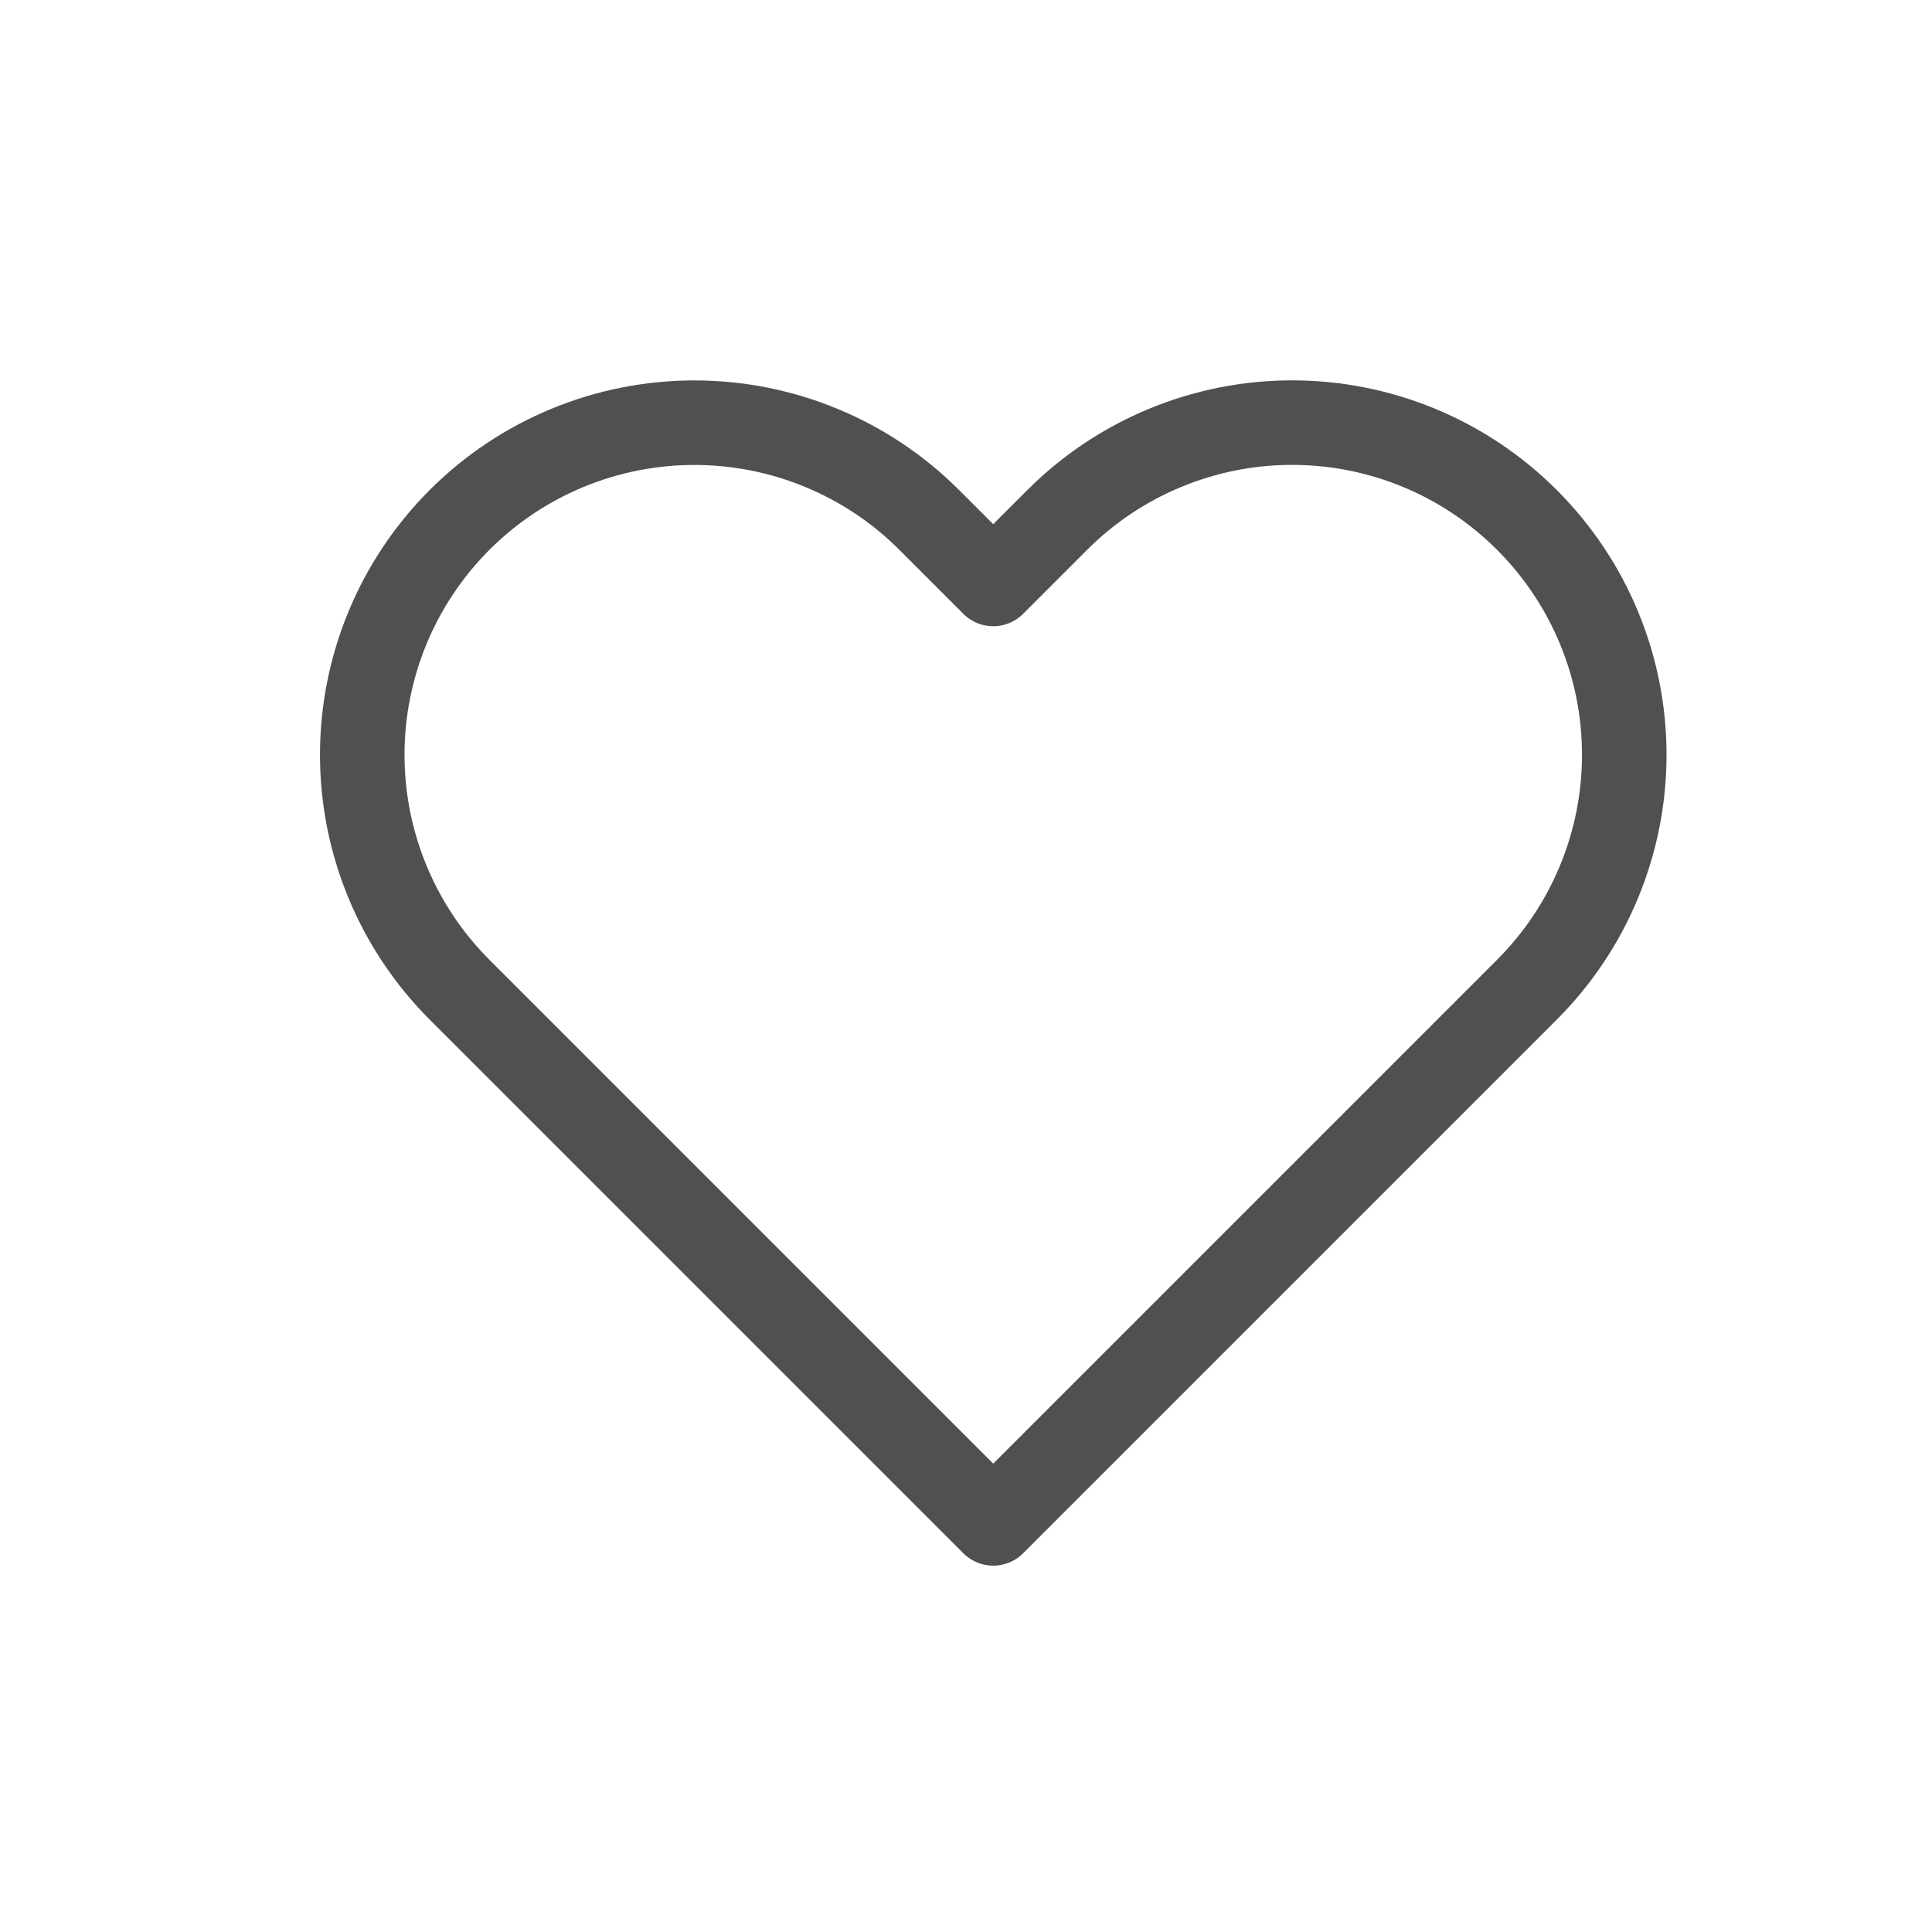 <svg width="32" height="32" viewBox="0 0 32 32" fill="none" xmlns="http://www.w3.org/2000/svg">
<path d="M25.291 8.612C24.78 8.101 24.174 7.695 23.507 7.419C22.839 7.142 22.124 7 21.401 7C20.679 7 19.963 7.142 19.296 7.419C18.628 7.695 18.022 8.101 17.511 8.612L16.451 9.672L15.391 8.612C14.36 7.58 12.96 7.001 11.501 7.001C10.042 7.001 8.643 7.58 7.611 8.612C6.58 9.644 6 11.043 6 12.502C6 13.961 6.58 15.36 7.611 16.392L8.671 17.452L16.451 25.232L24.231 17.452L25.291 16.392C25.802 15.881 26.208 15.275 26.484 14.607C26.761 13.94 26.903 13.224 26.903 12.502C26.903 11.779 26.761 11.064 26.484 10.396C26.208 9.729 25.802 9.123 25.291 8.612V8.612Z" stroke="#505050" stroke-width="1.4" stroke-linecap="round" stroke-linejoin="round"/>
</svg>
